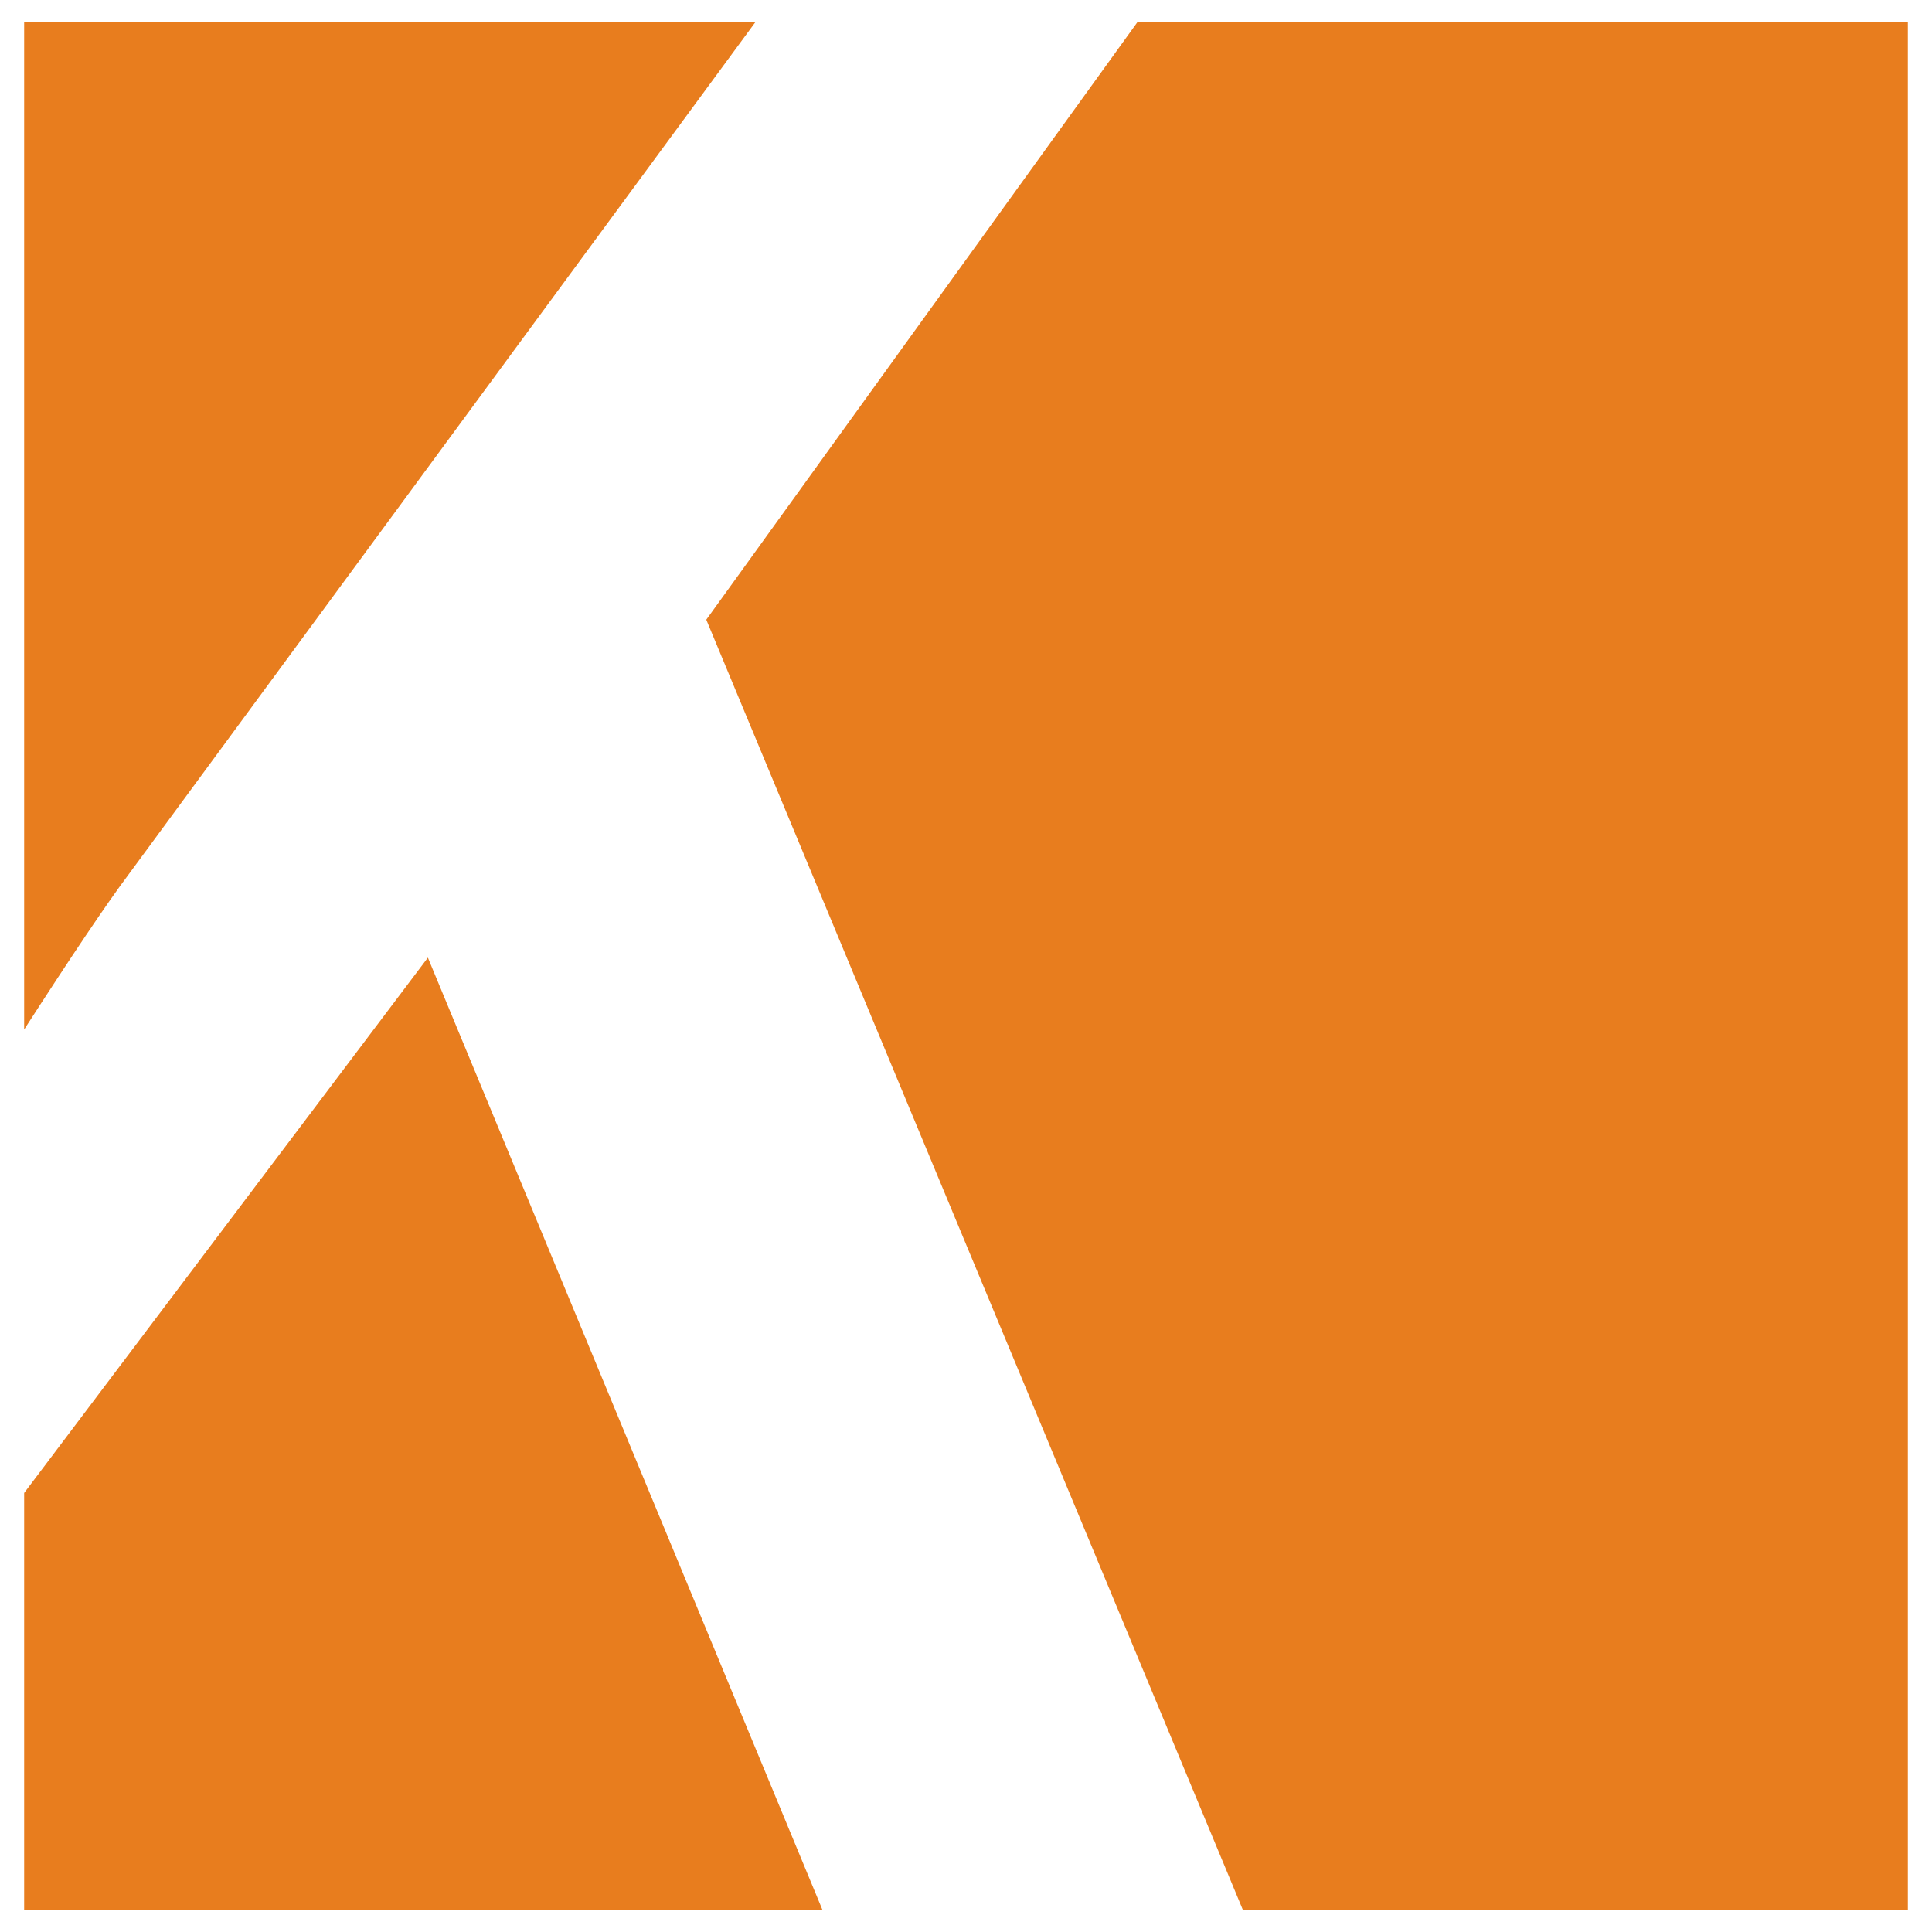 <?xml version="1.0" encoding="utf-8"?>
<!-- Generator: Adobe Illustrator 16.0.0, SVG Export Plug-In . SVG Version: 6.00 Build 0)  -->
<!DOCTYPE svg PUBLIC "-//W3C//DTD SVG 1.1//EN" "http://www.w3.org/Graphics/SVG/1.1/DTD/svg11.dtd">
<svg version="1.1" id="Layer_1" xmlns="http://www.w3.org/2000/svg" xmlns:xlink="http://www.w3.org/1999/xlink" x="0px" y="0px"
	 width="400px" height="400px" viewBox="250 -45.539 400 400" enable-background="new 250 -45.539 400 400" xml:space="preserve">
<g>
	<g>
		<polygon fill="#E87D1E" points="255,263.562 255,349.957 420.31,349.957 338.588,152.728 		"/>
	</g>
	<g>
		<path fill="#E87D1E" d="M406.45-41.034H255v208.647c9.917-15.399,17.096-26.066,21.529-31.975L406.45-41.034z"/>
	</g>
	<g>
		<polygon fill="#E87D1E" points="396.227,82.759 413.664,124.695 507.351,349.957 645,349.957 645,-41.034 485.547,-41.034 		"/>
	</g>
</g>
</svg>
